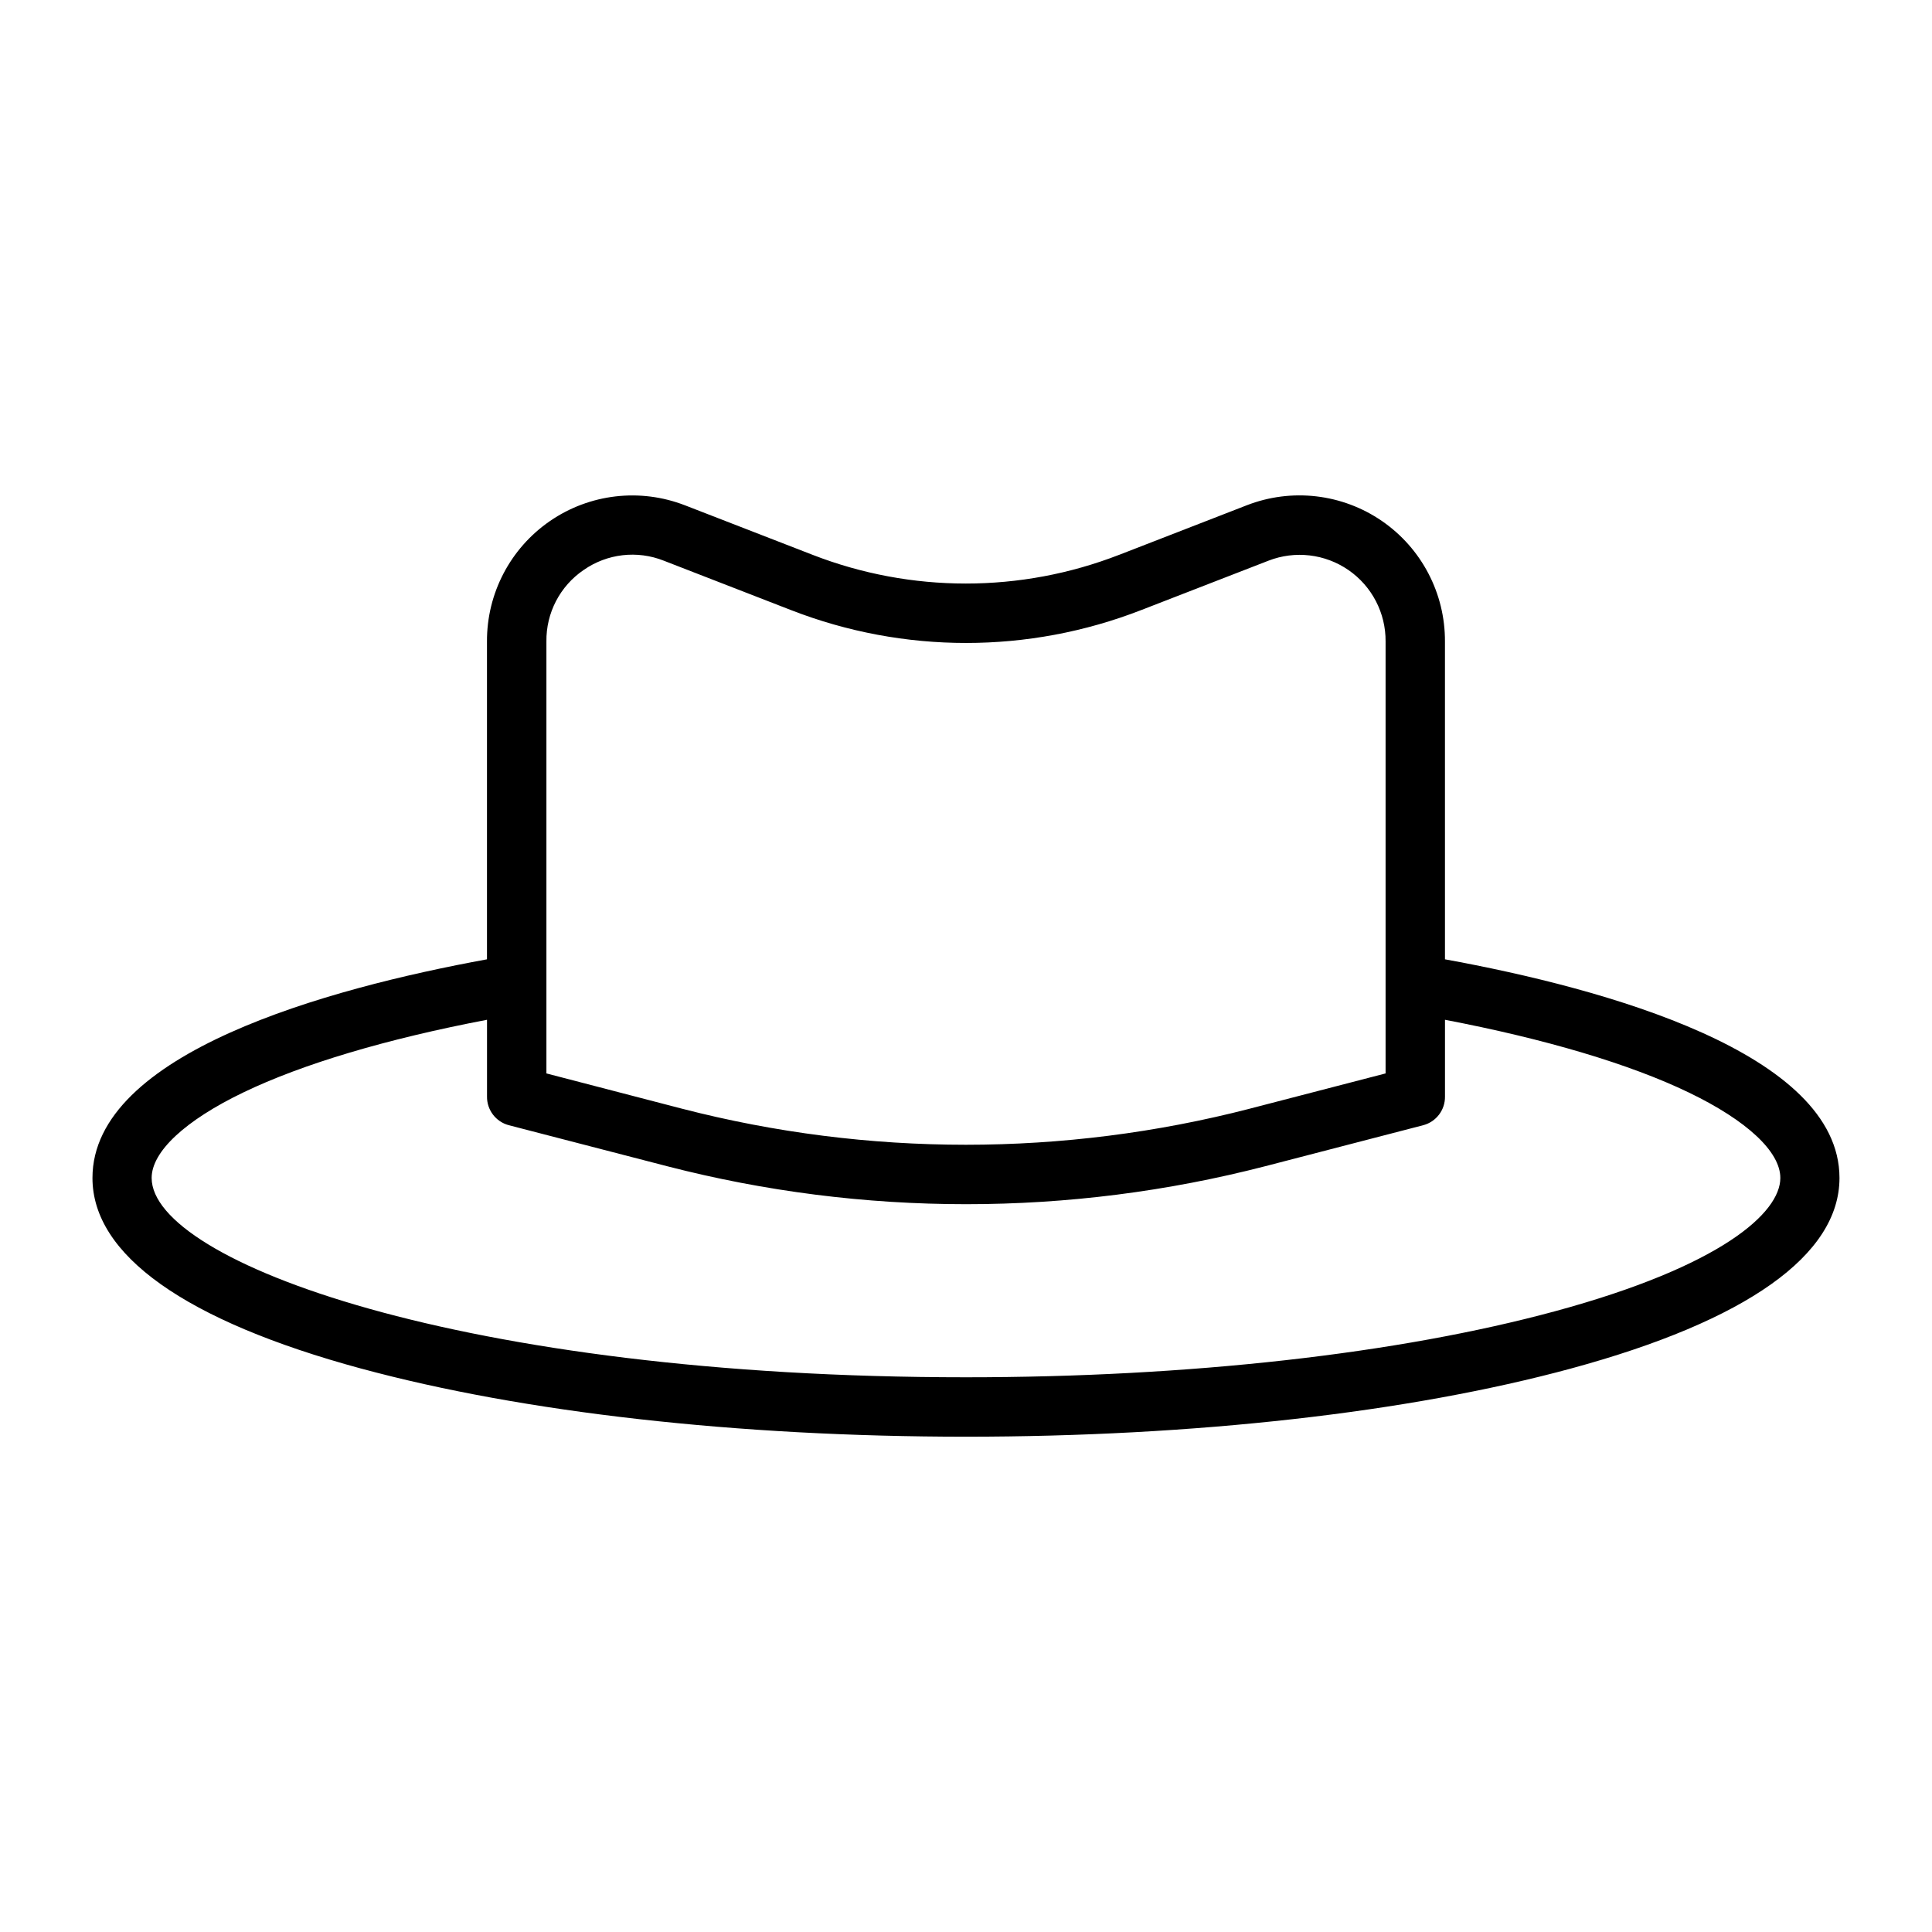 <?xml version="1.0" encoding="UTF-8"?>
<!-- Uploaded to: ICON Repo, www.svgrepo.com, Generator: ICON Repo Mixer Tools -->
<svg fill="#000000" width="800px" height="800px" version="1.1" viewBox="144 144 512 512" xmlns="http://www.w3.org/2000/svg">
 <path d="m239.73 506.69c42.91 11.641 99.832 18.051 160.27 18.051s117.36-6.41 160.27-18.051c46.676-12.66 71.211-30.129 71.211-50.516 0-33.133-62.234-50.238-104.55-57.945l-0.004-84.207c0.062-12.762-6.195-24.73-16.715-31.961-10.52-7.227-23.938-8.781-35.828-4.148l-33.742 13.105-0.004-0.004c-26.16 10.176-55.188 10.176-81.348 0l-33.77-13.105v0.004c-11.887-4.617-25.285-3.055-35.785 4.176-10.504 7.231-16.746 19.188-16.68 31.934v84.207c-42.312 7.731-104.55 24.836-104.55 57.945 0 20.387 24.535 37.855 71.211 50.516zm58.949-211.64c6.215-4.336 14.191-5.262 21.234-2.461l33.742 13.102c29.824 11.602 62.914 11.602 92.738 0l33.77-13.105c7.039-2.738 14.984-1.805 21.199 2.488 6.219 4.293 9.898 11.391 9.832 18.945v114.45l-36.023 9.348v0.004c-49.328 12.738-101.08 12.738-150.41 0l-35.957-9.352v-114.45c-0.105-7.578 3.602-14.703 9.871-18.969zm-90.195 138.46c15.742-7.578 38.012-14.188 64.582-19.258v20.316c-0.059 3.562 2.32 6.707 5.769 7.621l41.992 10.879h-0.004c25.875 6.68 52.492 10.059 79.215 10.055 26.727 0.004 53.348-3.375 79.227-10.055l41.918-10.879c3.441-0.914 5.816-4.059 5.754-7.621v-20.316c26.566 5.082 48.918 11.703 64.672 19.301 15.336 7.398 24.199 15.645 24.199 22.617 0 9.242-15.656 23.375-59.688 35.32-41.609 11.285-97.047 17.504-156.13 17.504-133.75 0-215.8-30.766-215.8-52.82-0.004-6.992 8.898-15.25 24.293-22.664z"/>
</svg>